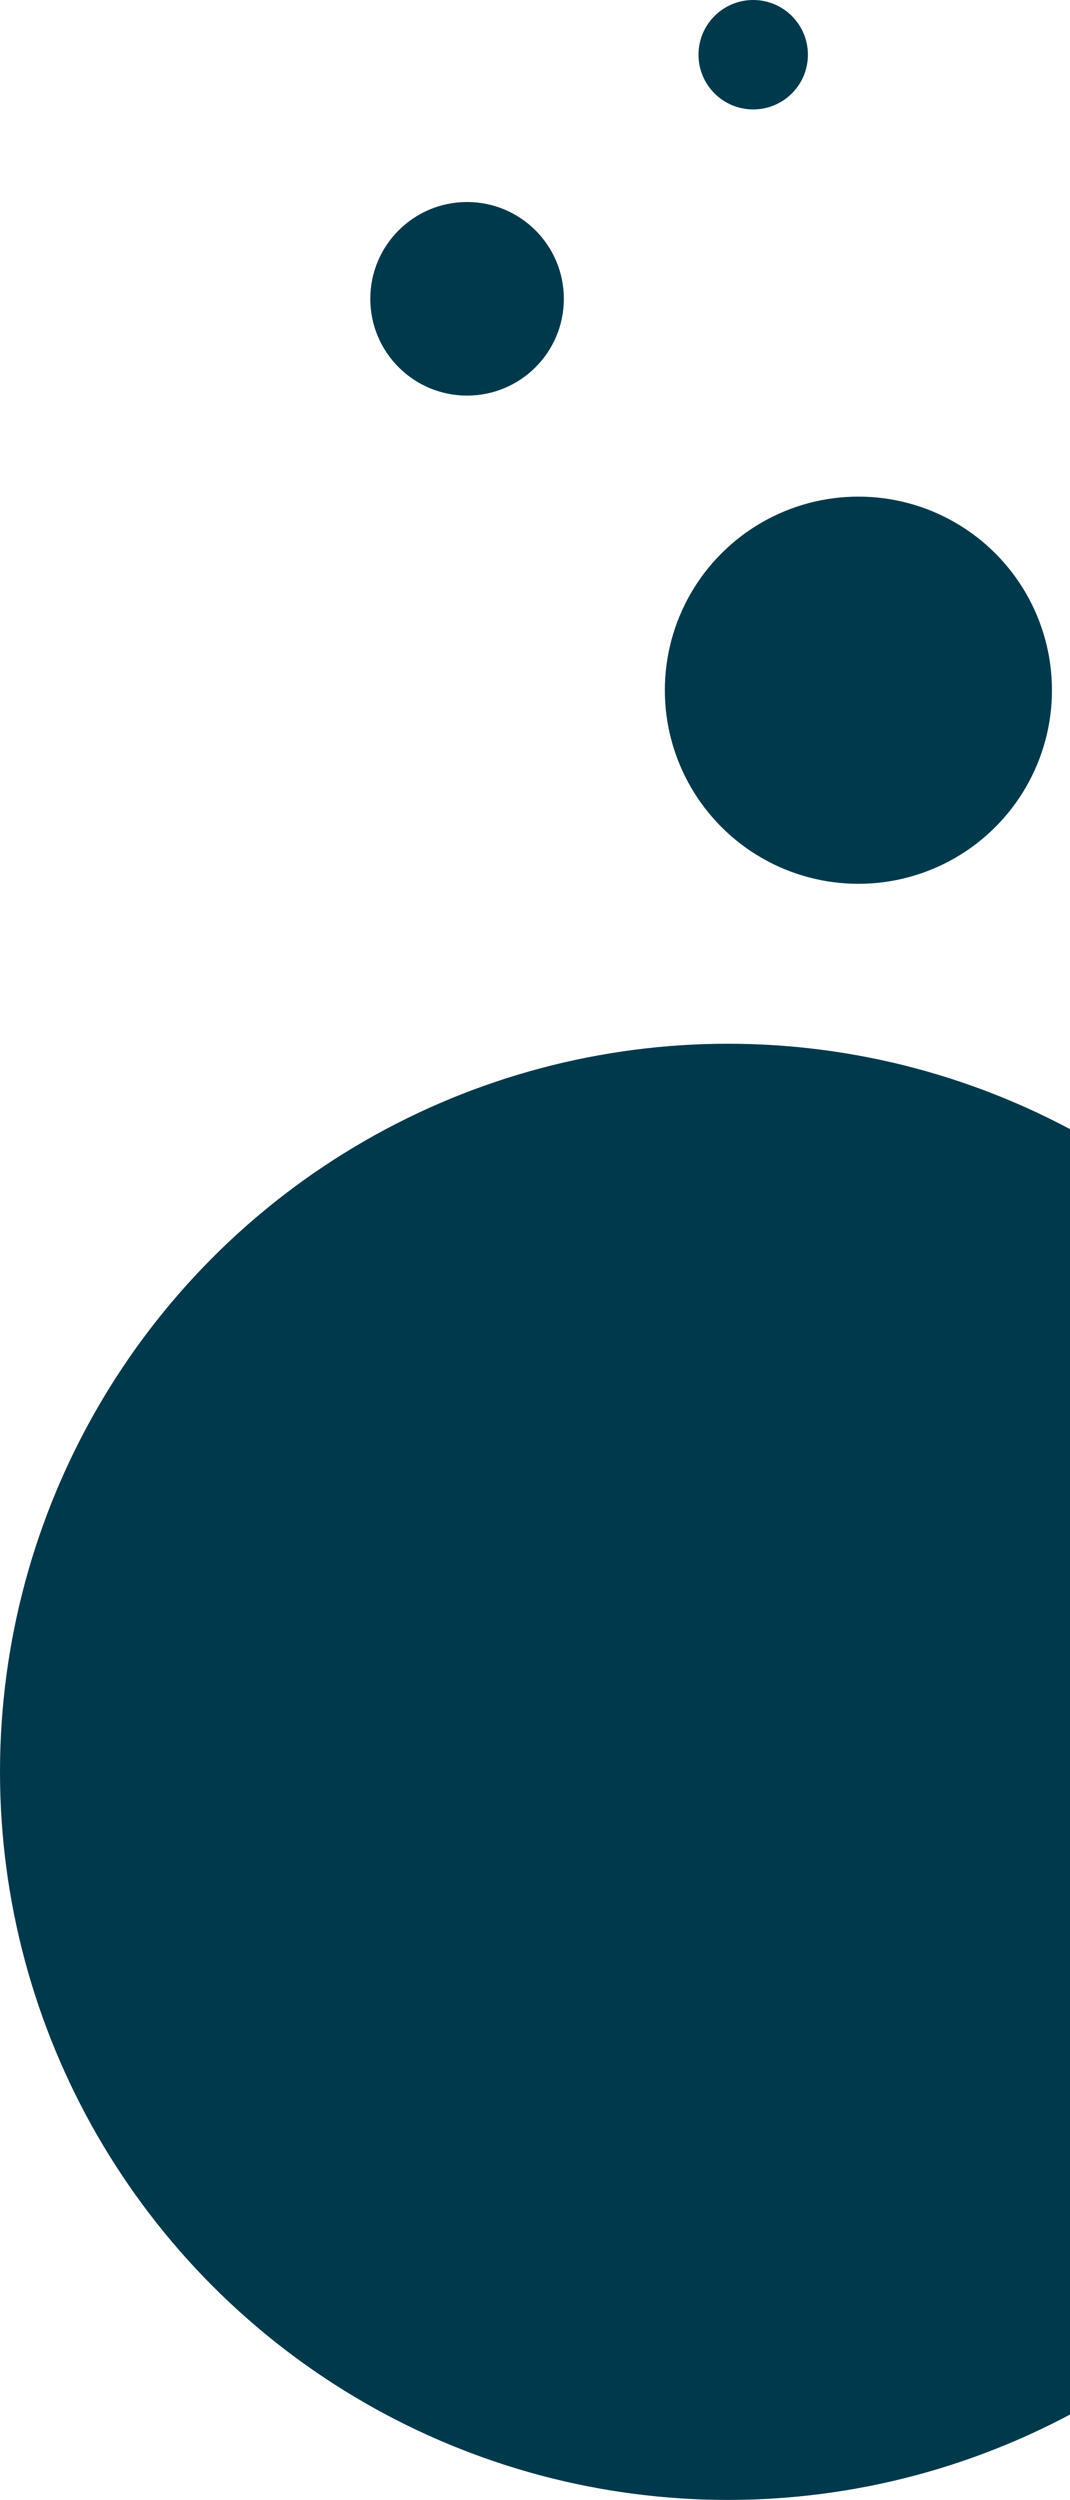 <svg xmlns="http://www.w3.org/2000/svg" width="128" height="299" viewBox="0 0 128 299" fill="none"><circle cx="87.082" cy="211.917" r="87.082" fill="#00394C"></circle><circle cx="102.687" cy="82.552" r="23.155" fill="#00394C"></circle><circle cx="55.874" cy="35.739" r="11.577" fill="#00394C"></circle><circle cx="90.103" cy="6.544" r="6.544" fill="#00394C"></circle></svg>